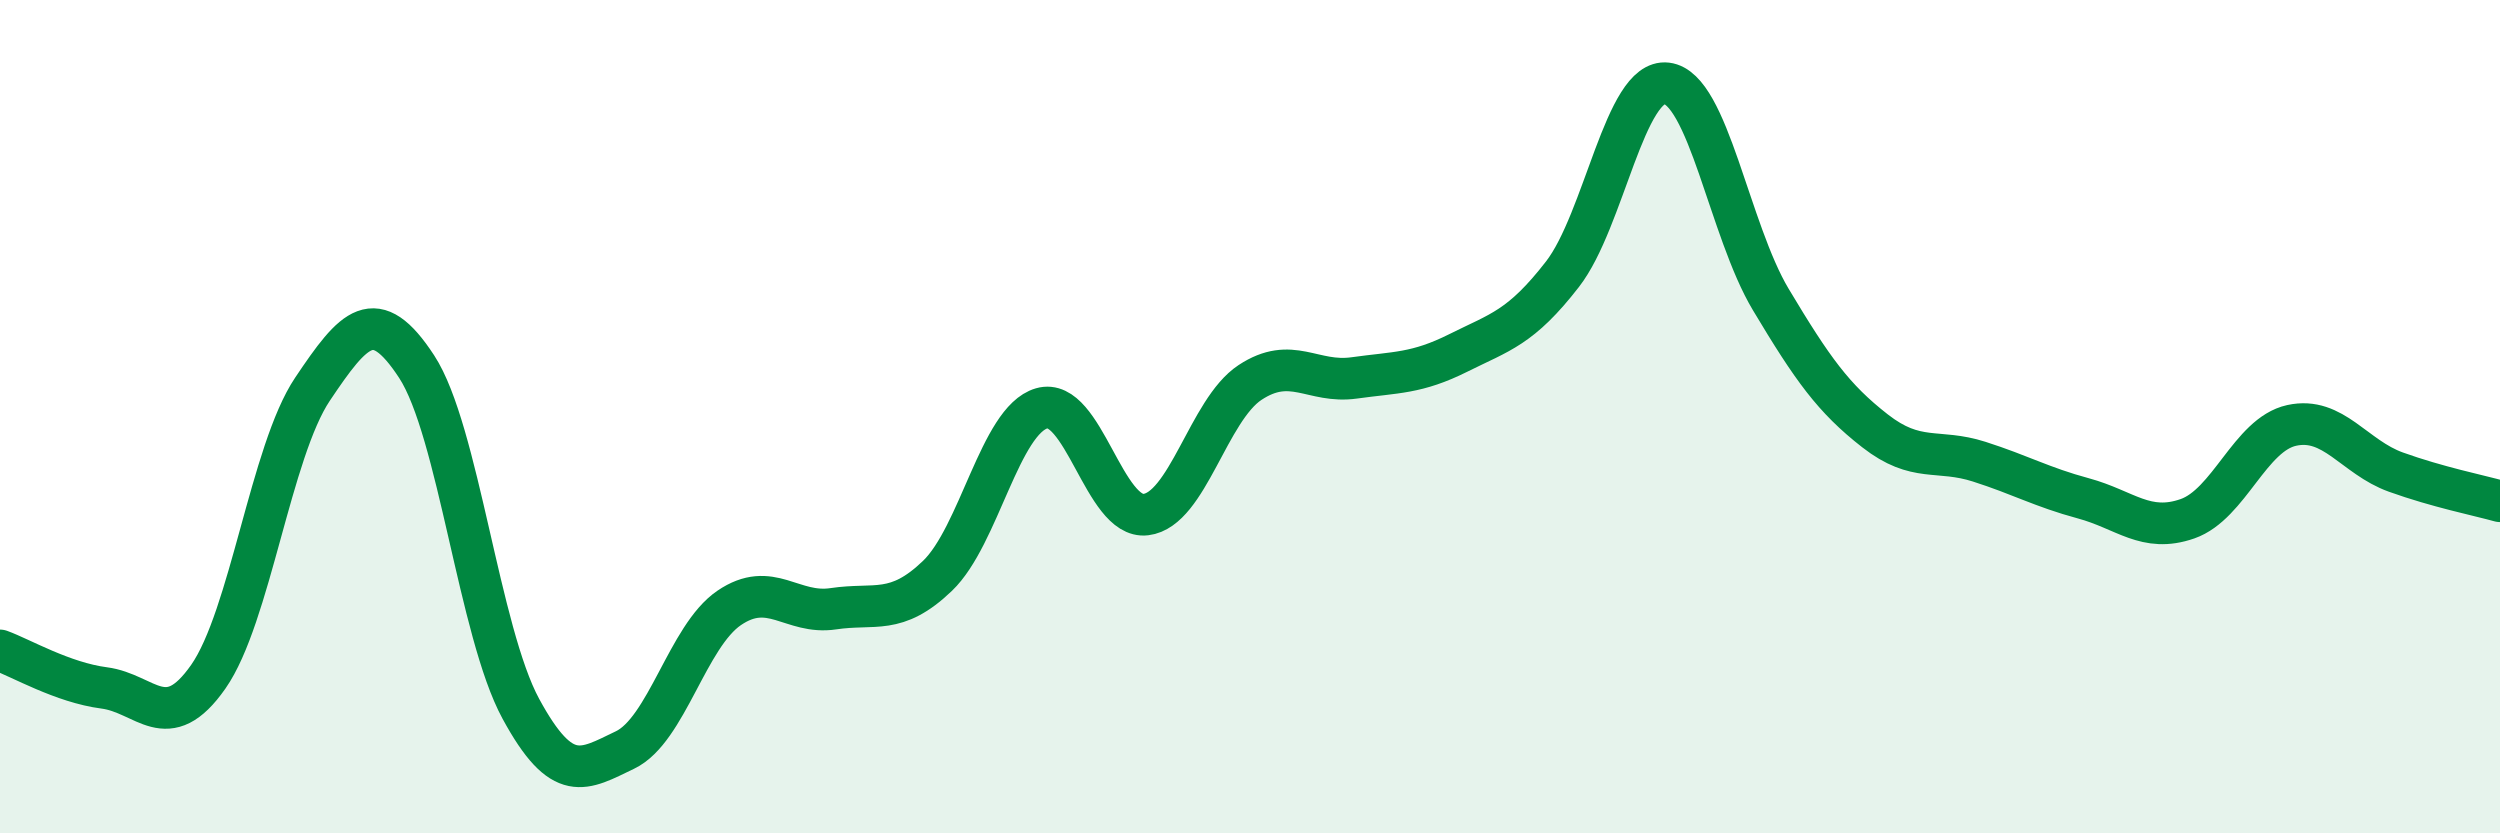 
    <svg width="60" height="20" viewBox="0 0 60 20" xmlns="http://www.w3.org/2000/svg">
      <path
        d="M 0,15.61 C 0.5,15.79 1.5,16.38 2.5,16.51 C 3.5,16.64 4,17.67 5,16.24 C 6,14.81 6.5,10.83 7.5,9.34 C 8.5,7.85 9,7.27 10,8.8 C 11,10.33 11.5,15.17 12.5,17.01 C 13.5,18.85 14,18.48 15,18 C 16,17.52 16.5,15.27 17.5,14.59 C 18.5,13.91 19,14.76 20,14.61 C 21,14.46 21.5,14.78 22.5,13.82 C 23.5,12.86 24,10.09 25,9.8 C 26,9.51 26.5,12.47 27.5,12.35 C 28.5,12.23 29,9.84 30,9.18 C 31,8.52 31.5,9.21 32.5,9.07 C 33.5,8.93 34,8.97 35,8.47 C 36,7.97 36.5,7.87 37.5,6.58 C 38.5,5.29 39,1.88 40,2 C 41,2.12 41.5,5.52 42.5,7.19 C 43.5,8.86 44,9.56 45,10.34 C 46,11.12 46.5,10.76 47.5,11.08 C 48.5,11.4 49,11.69 50,11.96 C 51,12.23 51.5,12.8 52.5,12.45 C 53.5,12.1 54,10.43 55,10.21 C 56,9.99 56.5,10.97 57.5,11.33 C 58.5,11.69 59.5,11.89 60,12.03L60 20L0 20Z"
        fill="#008740"
        opacity="0.1"
        stroke-linecap="round"
        stroke-linejoin="round"
      />
      <path
        d="M 0,15.61 C 0.5,15.79 1.5,16.38 2.5,16.51 C 3.5,16.64 4,17.67 5,16.24 C 6,14.81 6.5,10.83 7.5,9.34 C 8.5,7.85 9,7.27 10,8.8 C 11,10.33 11.5,15.17 12.5,17.01 C 13.5,18.85 14,18.48 15,18 C 16,17.52 16.5,15.27 17.5,14.59 C 18.5,13.91 19,14.76 20,14.61 C 21,14.46 21.5,14.78 22.5,13.82 C 23.5,12.86 24,10.09 25,9.8 C 26,9.51 26.5,12.47 27.5,12.35 C 28.5,12.23 29,9.84 30,9.18 C 31,8.52 31.5,9.21 32.5,9.07 C 33.5,8.93 34,8.97 35,8.47 C 36,7.97 36.5,7.87 37.5,6.58 C 38.5,5.29 39,1.88 40,2 C 41,2.12 41.5,5.52 42.5,7.19 C 43.5,8.86 44,9.56 45,10.34 C 46,11.12 46.5,10.76 47.5,11.08 C 48.5,11.4 49,11.69 50,11.96 C 51,12.23 51.5,12.8 52.5,12.45 C 53.5,12.1 54,10.43 55,10.21 C 56,9.99 56.5,10.97 57.5,11.33 C 58.5,11.69 59.5,11.89 60,12.03"
        stroke="#008740"
        stroke-width="1"
        fill="none"
        stroke-linecap="round"
        stroke-linejoin="round"
      />
    </svg>
  